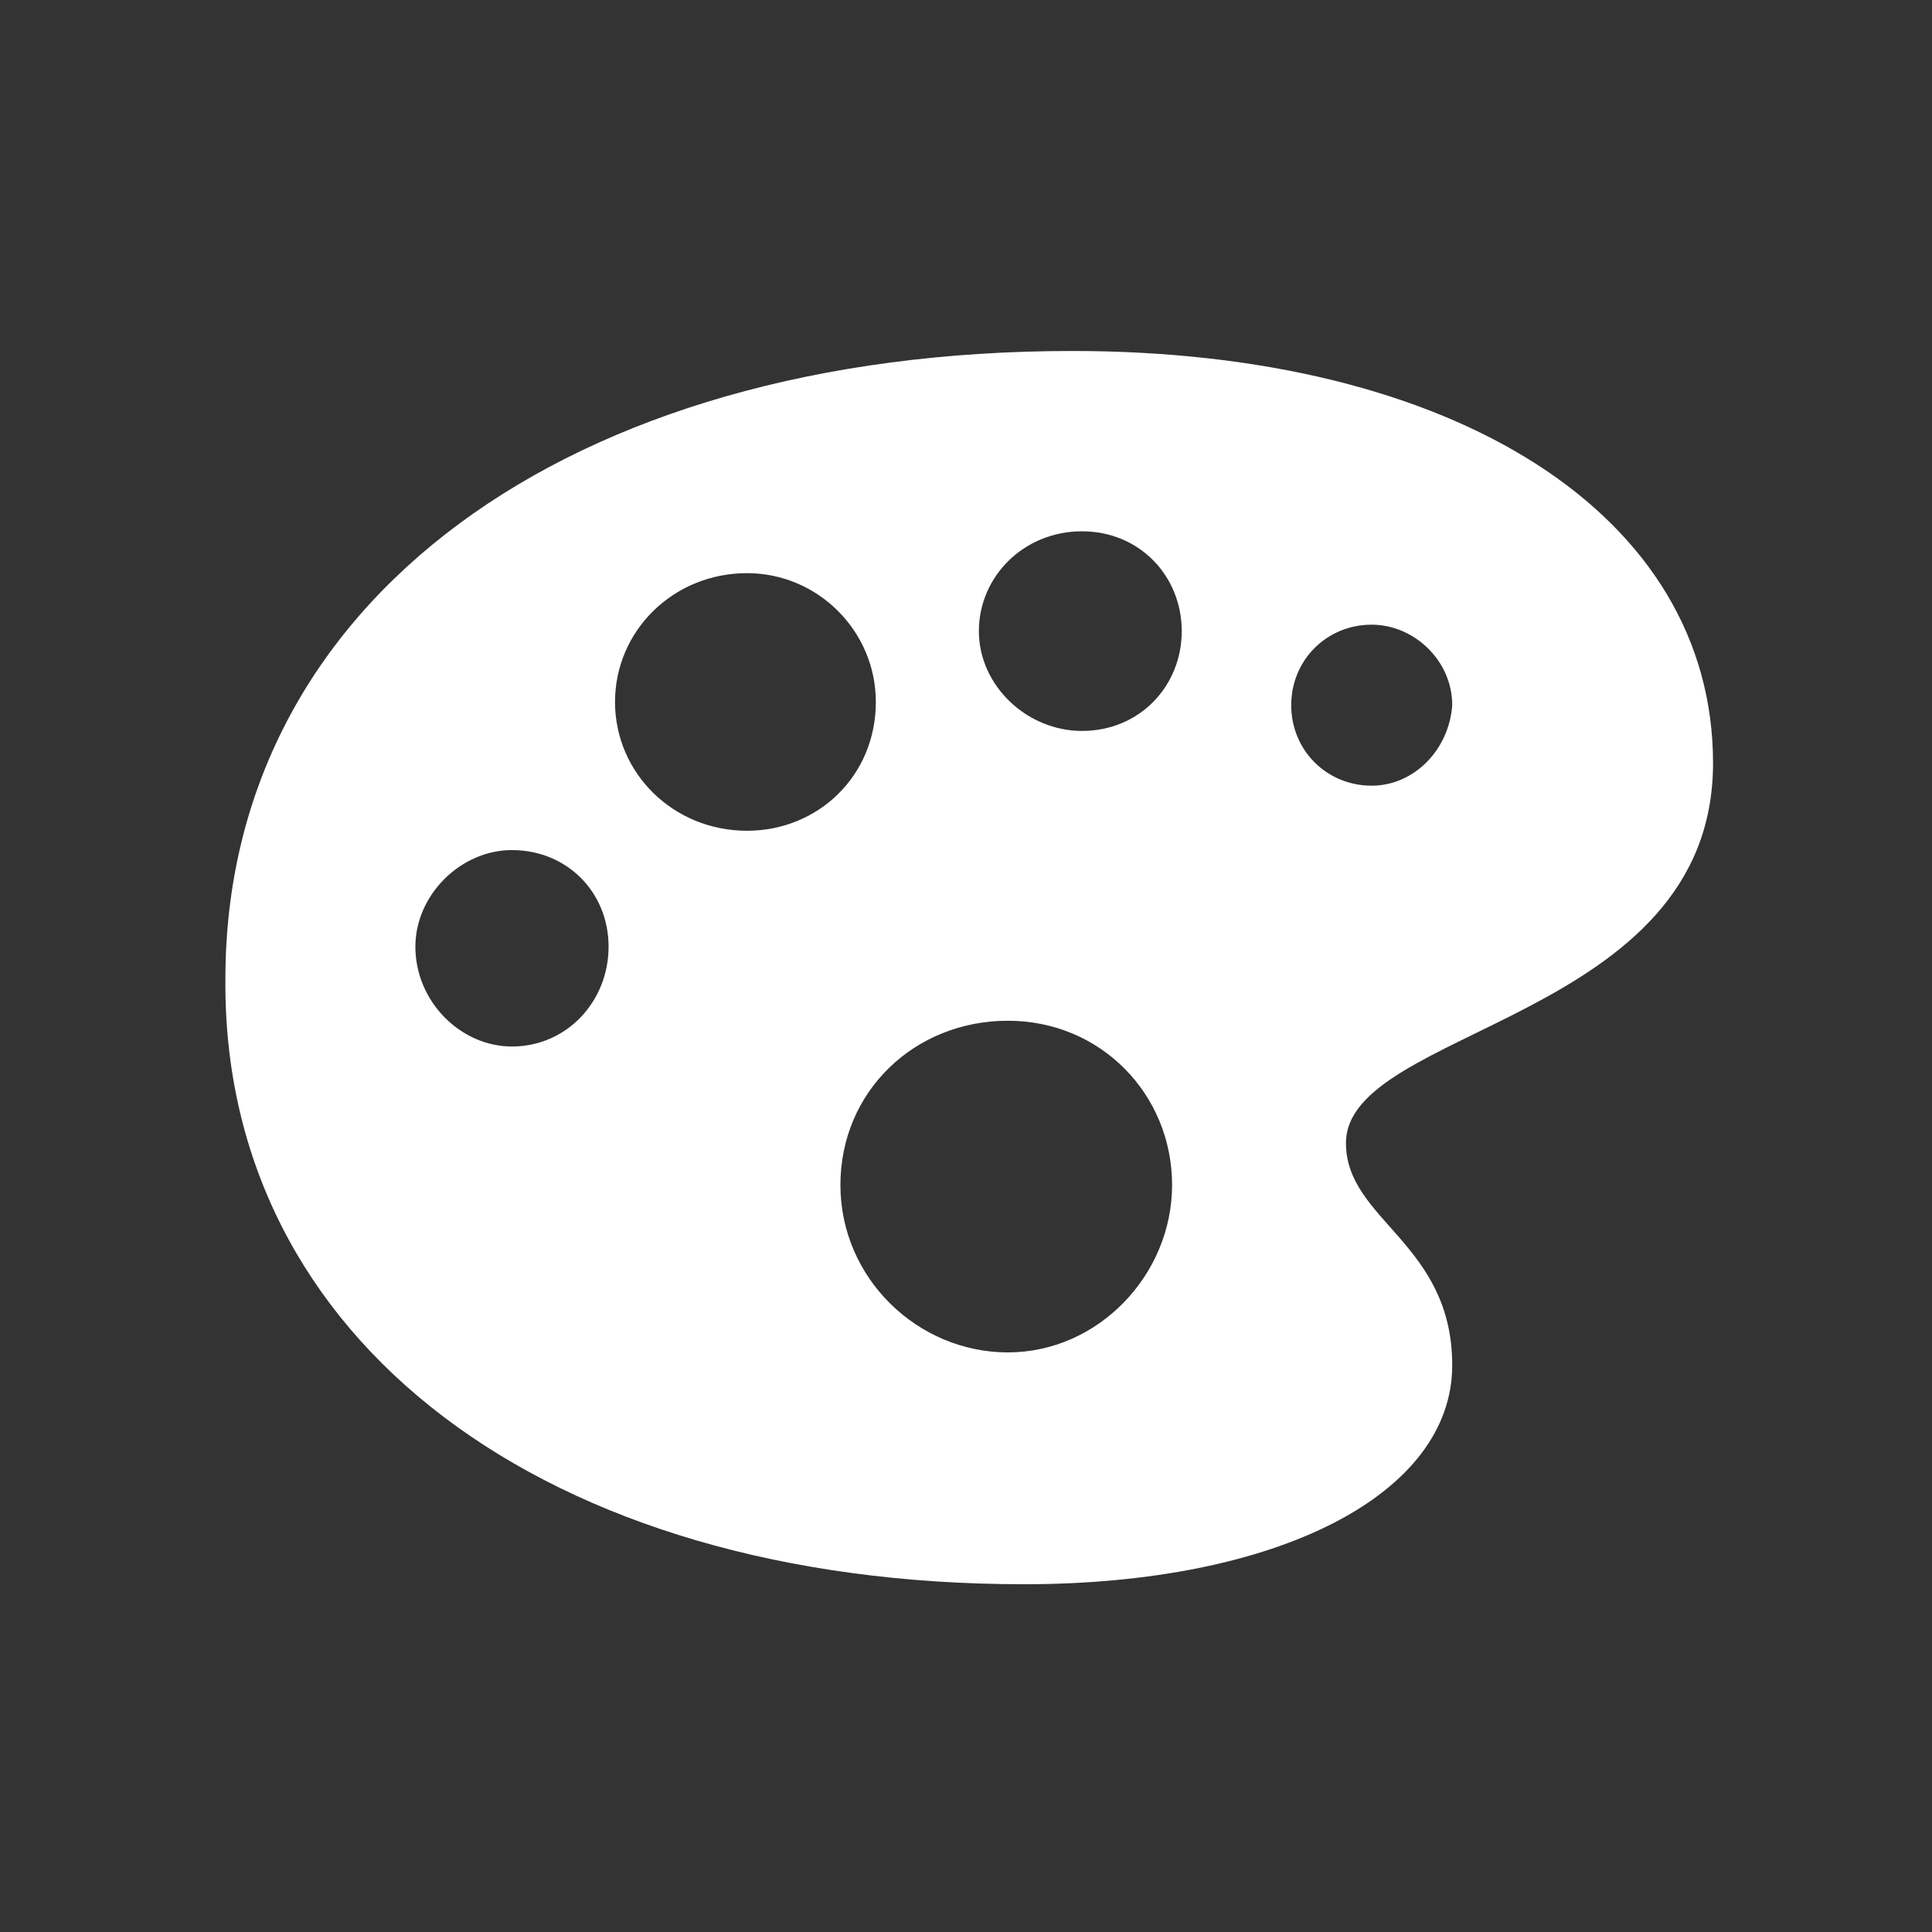 <?xml version="1.0" encoding="UTF-8"?> <svg xmlns="http://www.w3.org/2000/svg" xmlns:xlink="http://www.w3.org/1999/xlink" version="1.1" viewBox="0 0 60 60" xml:space="preserve"><rect x="0" y="0" width="60" height="60" fill="#333333" stroke="none"/> <path d="M31.8,49.2c7.9,0,13.3-2.8,13.3-6.8c0-3.8-3.3-4.5-3.3-6.9c0-3.6,11.4-3.8,11.4-11.8c0-7.7-8-12.8-19.9-12.8 c-15.7,0-26.3,7.8-26.3,19.5C6.9,41.6,16.9,49.2,31.8,49.2z M33.6,22.7c-1.7,0-3.2-1.4-3.2-3.1c0-1.7,1.4-3.1,3.2-3.1 s3.1,1.4,3.1,3.1S35.4,22.7,33.6,22.7z M23.2,25.8c-2.3,0-4.1-1.8-4.1-4c0-2.2,1.8-4,4.1-4c2.2,0,4,1.8,4,4 C27.2,24.1,25.4,25.8,23.2,25.8z M42.6,24.4c-1.4,0-2.5-1.1-2.5-2.5c0-1.4,1.1-2.5,2.5-2.5c1.3,0,2.5,1.1,2.5,2.5 C45,23.3,43.9,24.4,42.6,24.4z M15.9,32.5c-1.6,0-3-1.4-3-3.1c0-1.6,1.4-3,3-3c1.7,0,3,1.3,3,3C18.9,31.1,17.6,32.5,15.9,32.5z M31.3,42c-2.8,0-5.2-2.3-5.2-5.2s2.3-5.1,5.2-5.1s5.1,2.3,5.1,5.1S34.1,42,31.3,42z" fill="#ffffff"></path></svg> 